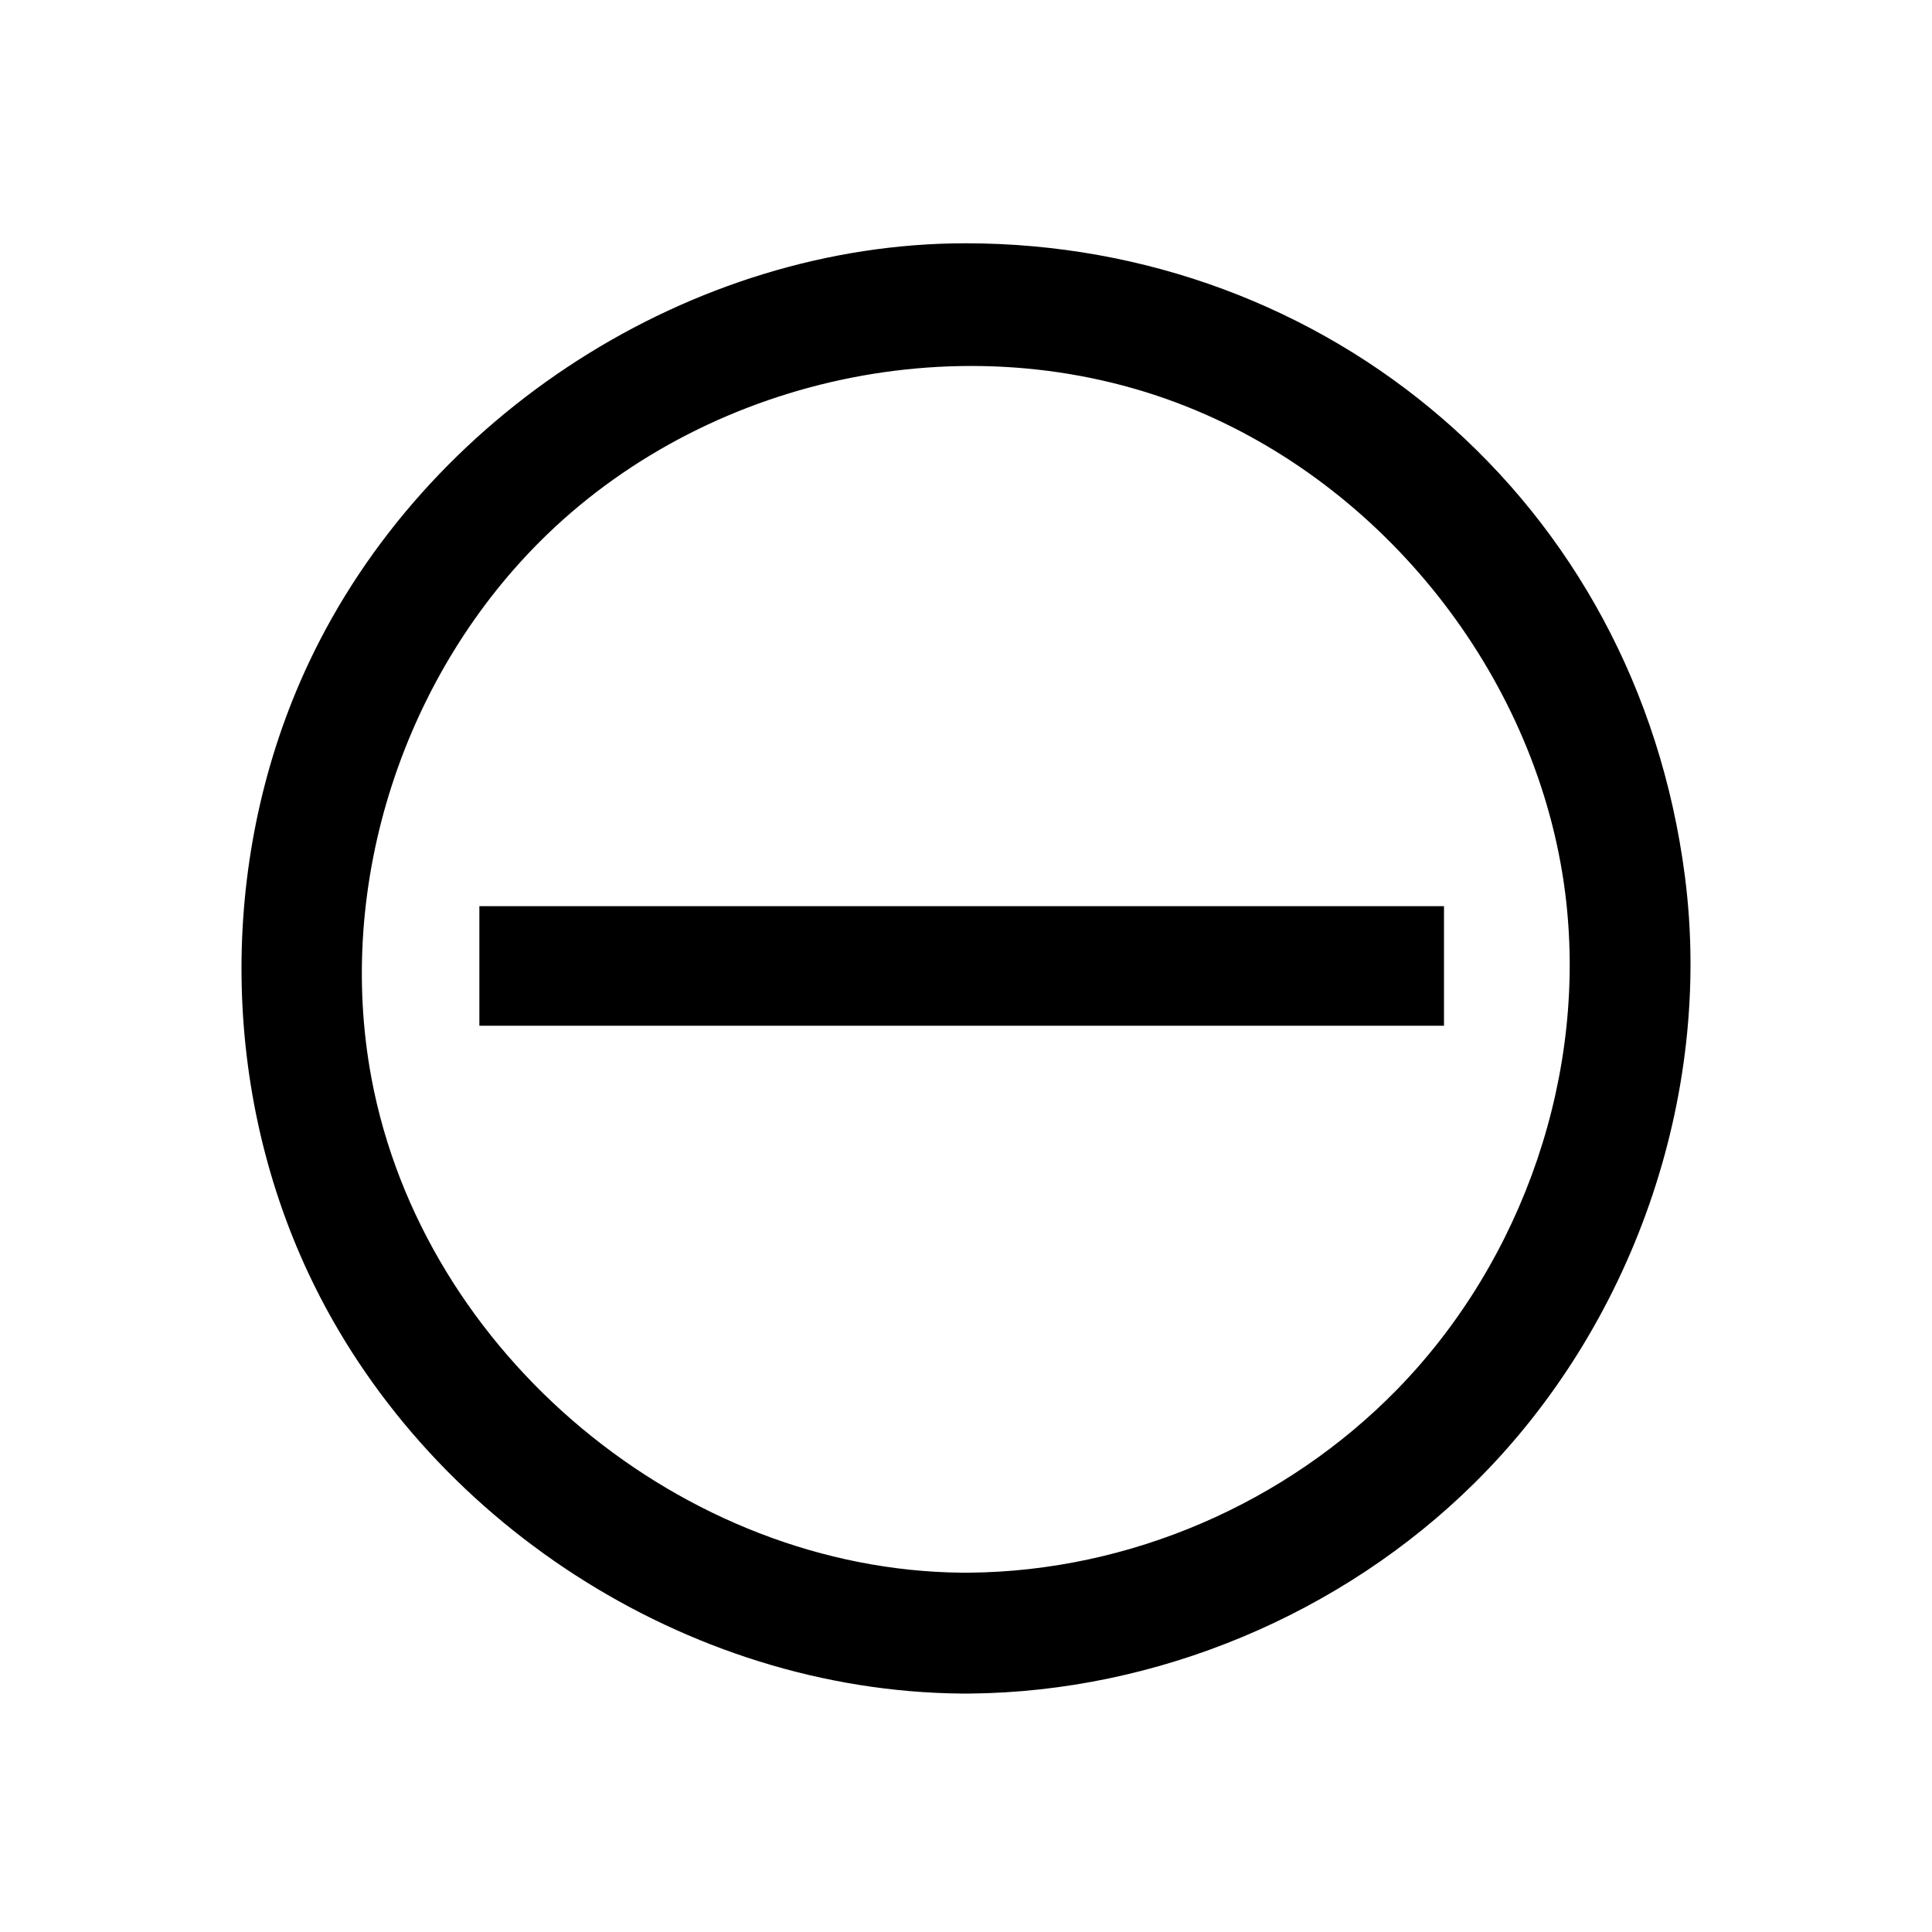 <?xml version="1.0" encoding="UTF-8" standalone="no"?>

<!DOCTYPE svg PUBLIC "-//W3C//DTD SVG 1.1//EN" "http://www.w3.org/Graphics/SVG/1.1/DTD/svg11.dtd">

<!-- Uploaded to: SVG Repo, www.svgrepo.com, Generator: SVG Repo Mixer Tools -->
<svg fill="#000000" width="800px" height="800px" viewBox="0 0 64 64" version="1.1" xmlns="http://www.w3.org/2000/svg" xmlns:xlink="http://www.w3.org/1999/xlink" xml:space="preserve" xmlns:serif="http://www.serif.com/" style="fill-rule:evenodd;clip-rule:evenodd;stroke-linejoin:round;stroke-miterlimit:2;">

<rect id="Icons" x="-832" y="-64" width="1280" height="800" style="fill:none;"/>

<g id="Icons1" serif:id="Icons">

<g id="Strike">

</g>

<g id="H1">

</g>

<g id="H2">

</g>

<g id="H3">

</g>

<g id="list-ul">

</g>

<g id="hamburger-1">

</g>

<g id="hamburger-2">

</g>

<g id="list-ol">

</g>

<g id="list-task">

</g>

<g id="trash">

</g>

<g id="vertical-menu">

</g>

<g id="horizontal-menu">

</g>

<g id="sidebar-2">

</g>

<g id="Pen">

</g>

<g id="Pen1" serif:id="Pen">

</g>

<g id="clock">

</g>

<g id="external-link">

</g>

<g id="hr">

</g>

<g id="info">

</g>

<g id="warning">

</g>

<g id="plus-circle">

</g>

<g id="minus-circle">

<rect x="15.88" y="30.018" width="31.954" height="3.961"/>

<path d="M32.142,56.101c6.179,-0.059 12.297,-2.619 16.696,-6.967c5.225,-5.163 7.916,-12.803 6.978,-20.096c-1.609,-12.498 -11.883,-20.979 -23.828,-20.979c-9.075,0 -17.896,5.677 -21.765,13.909c-2.961,6.302 -2.967,13.911 0,20.224c3.842,8.174 12.517,13.821 21.61,13.909c0.103,0 0.206,0 0.309,0Zm-0.283,-4.004c-9.23,-0.089 -17.841,-7.226 -19.553,-16.377c-1.208,-6.452 1.071,-13.434 5.818,-18.015c5.543,-5.35 14.253,-7.143 21.496,-4.11c6.481,2.714 11.331,9.013 12.225,15.955c0.766,5.949 -1.369,12.184 -5.565,16.479c-3.68,3.767 -8.841,6.017 -14.164,6.068c-0.085,0.001 -0.171,0.001 -0.257,0Z" style="fill-rule:nonzero;"/>

</g>

<g id="vue">

</g>

<g id="cog">

</g>

<g id="logo">

</g>

<g id="radio-check">

</g>

<g id="eye-slash">

</g>

<g id="eye">

</g>

<g id="toggle-off">

</g>

<g id="shredder">

</g>

<g id="spinner--loading--dots-" serif:id="spinner [loading, dots]">

</g>

<g id="react">

</g>

<g id="check-selected">

</g>

<g id="turn-off">

</g>

<g id="code-block">

</g>

<g id="user">

</g>

<g id="coffee-bean">

</g>

<g id="coffee-beans">

<g id="coffee-bean1" serif:id="coffee-bean">

</g>

</g>

<g id="coffee-bean-filled">

</g>

<g id="coffee-beans-filled">

<g id="coffee-bean2" serif:id="coffee-bean">

</g>

</g>

<g id="clipboard">

</g>

<g id="clipboard-paste">

</g>

<g id="clipboard-copy">

</g>

<g id="Layer1">

</g>

</g>

</svg>